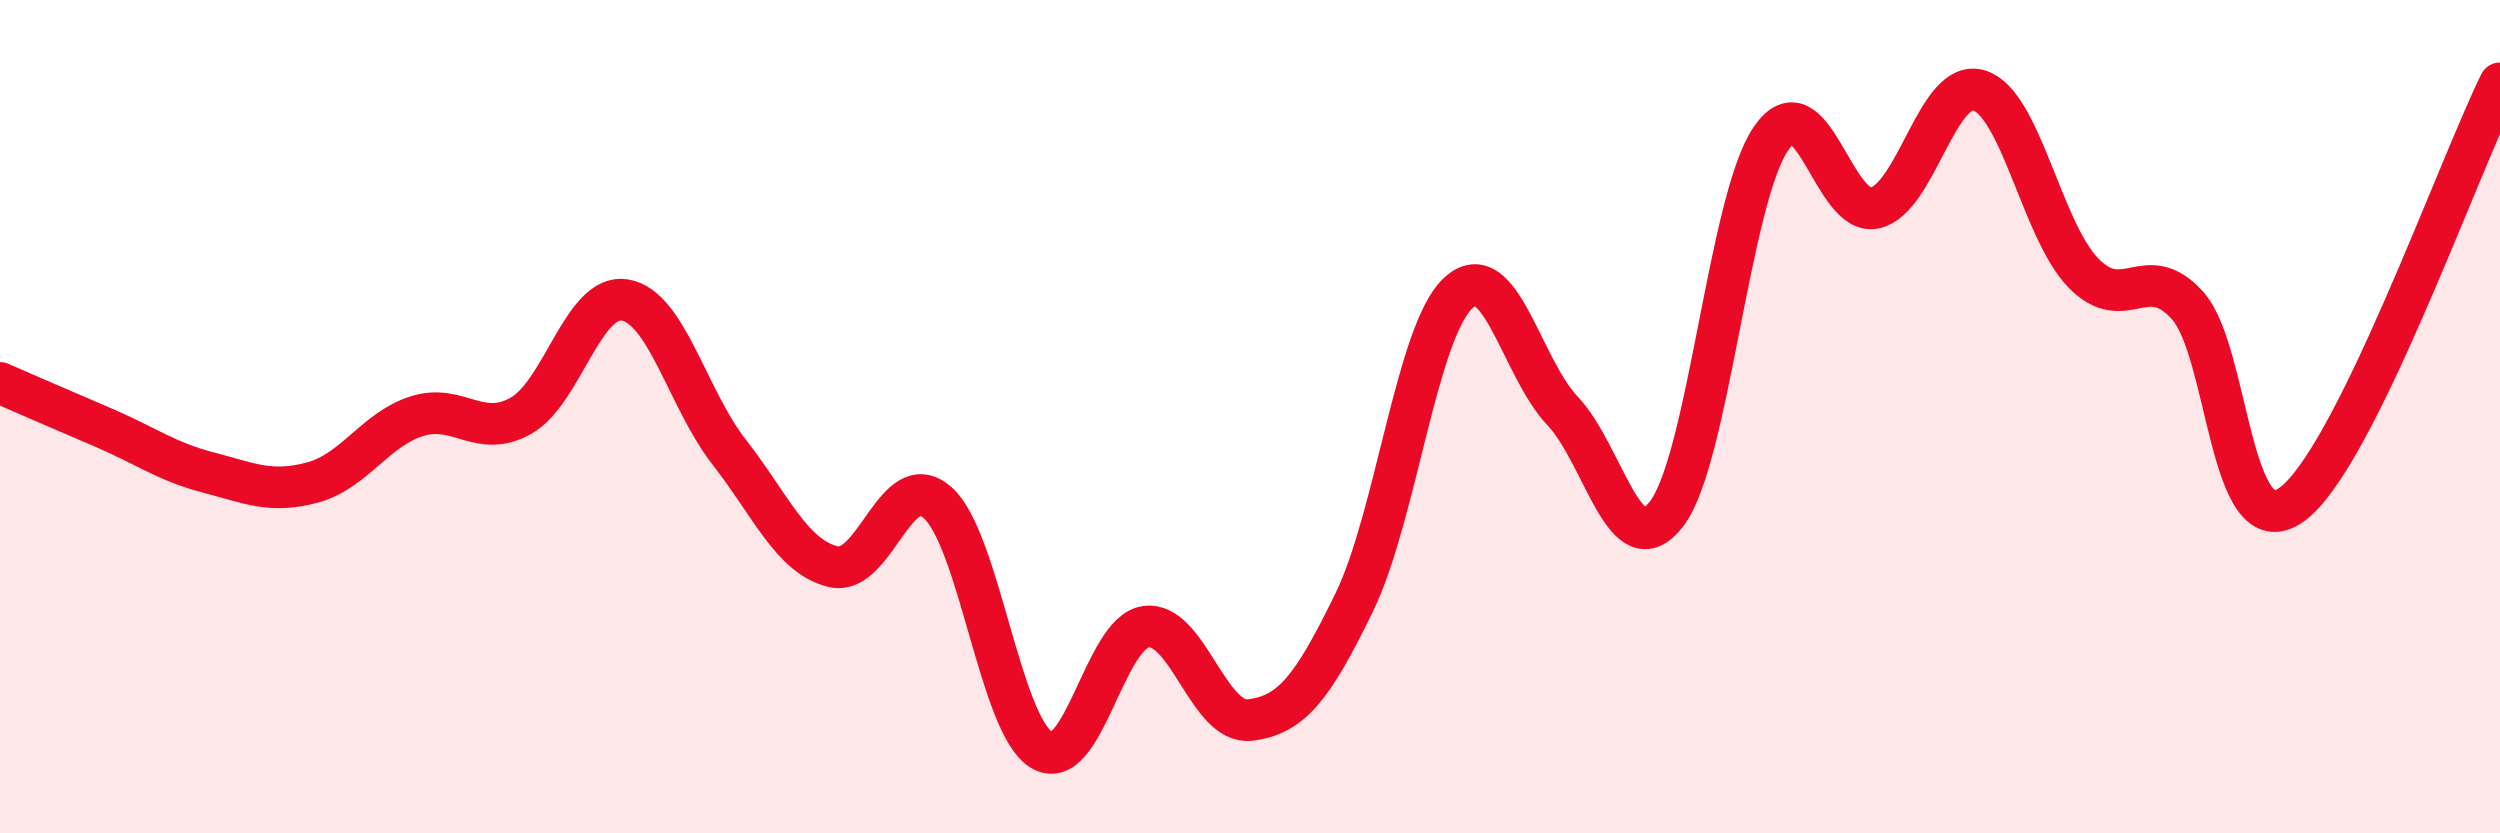 
    <svg width="60" height="20" viewBox="0 0 60 20" xmlns="http://www.w3.org/2000/svg">
      <path
        d="M 0,9.19 C 0.5,9.41 1.5,9.84 2.5,10.27 C 3.5,10.7 4,11.08 5,11.34 C 6,11.6 6.5,11.85 7.5,11.58 C 8.5,11.31 9,10.31 10,9.99 C 11,9.67 11.5,10.54 12.5,9.98 C 13.5,9.42 14,7.03 15,7.2 C 16,7.37 16.5,9.57 17.5,10.85 C 18.5,12.13 19,13.36 20,13.6 C 21,13.84 21.5,11.18 22.5,12.06 C 23.5,12.94 24,17.4 25,18 C 26,18.6 26.5,15.18 27.5,15.04 C 28.5,14.9 29,17.4 30,17.28 C 31,17.16 31.5,16.51 32.5,14.46 C 33.5,12.41 34,7.95 35,7.03 C 36,6.11 36.5,8.8 37.5,9.86 C 38.5,10.92 39,13.64 40,12.33 C 41,11.02 41.5,4.8 42.5,3.33 C 43.5,1.86 44,5.22 45,4.99 C 46,4.76 46.5,1.86 47.5,2.17 C 48.5,2.48 49,5.52 50,6.55 C 51,7.58 51.5,6.22 52.5,7.33 C 53.5,8.44 53.5,13.18 55,12.11 C 56.5,11.04 59,4.02 60,2L60 20L0 20Z"
        fill="#EB0A25"
        opacity="0.1"
        stroke-linecap="round"
        stroke-linejoin="round"
      />
      <path
        d="M 0,9.19 C 0.5,9.41 1.5,9.84 2.5,10.27 C 3.5,10.7 4,11.08 5,11.34 C 6,11.6 6.5,11.85 7.5,11.58 C 8.5,11.31 9,10.31 10,9.99 C 11,9.67 11.5,10.54 12.5,9.98 C 13.5,9.42 14,7.03 15,7.2 C 16,7.37 16.5,9.57 17.5,10.85 C 18.5,12.13 19,13.36 20,13.6 C 21,13.84 21.5,11.18 22.5,12.06 C 23.5,12.94 24,17.4 25,18 C 26,18.6 26.5,15.18 27.5,15.04 C 28.5,14.9 29,17.4 30,17.28 C 31,17.16 31.5,16.51 32.5,14.46 C 33.5,12.41 34,7.95 35,7.03 C 36,6.11 36.5,8.8 37.5,9.86 C 38.5,10.92 39,13.64 40,12.33 C 41,11.02 41.5,4.8 42.5,3.33 C 43.5,1.86 44,5.22 45,4.99 C 46,4.76 46.5,1.86 47.5,2.17 C 48.5,2.48 49,5.52 50,6.55 C 51,7.58 51.5,6.22 52.5,7.33 C 53.5,8.44 53.5,13.18 55,12.11 C 56.5,11.04 59,4.02 60,2"
        stroke="#EB0A25"
        stroke-width="1"
        fill="none"
        stroke-linecap="round"
        stroke-linejoin="round"
      />
    </svg>
  